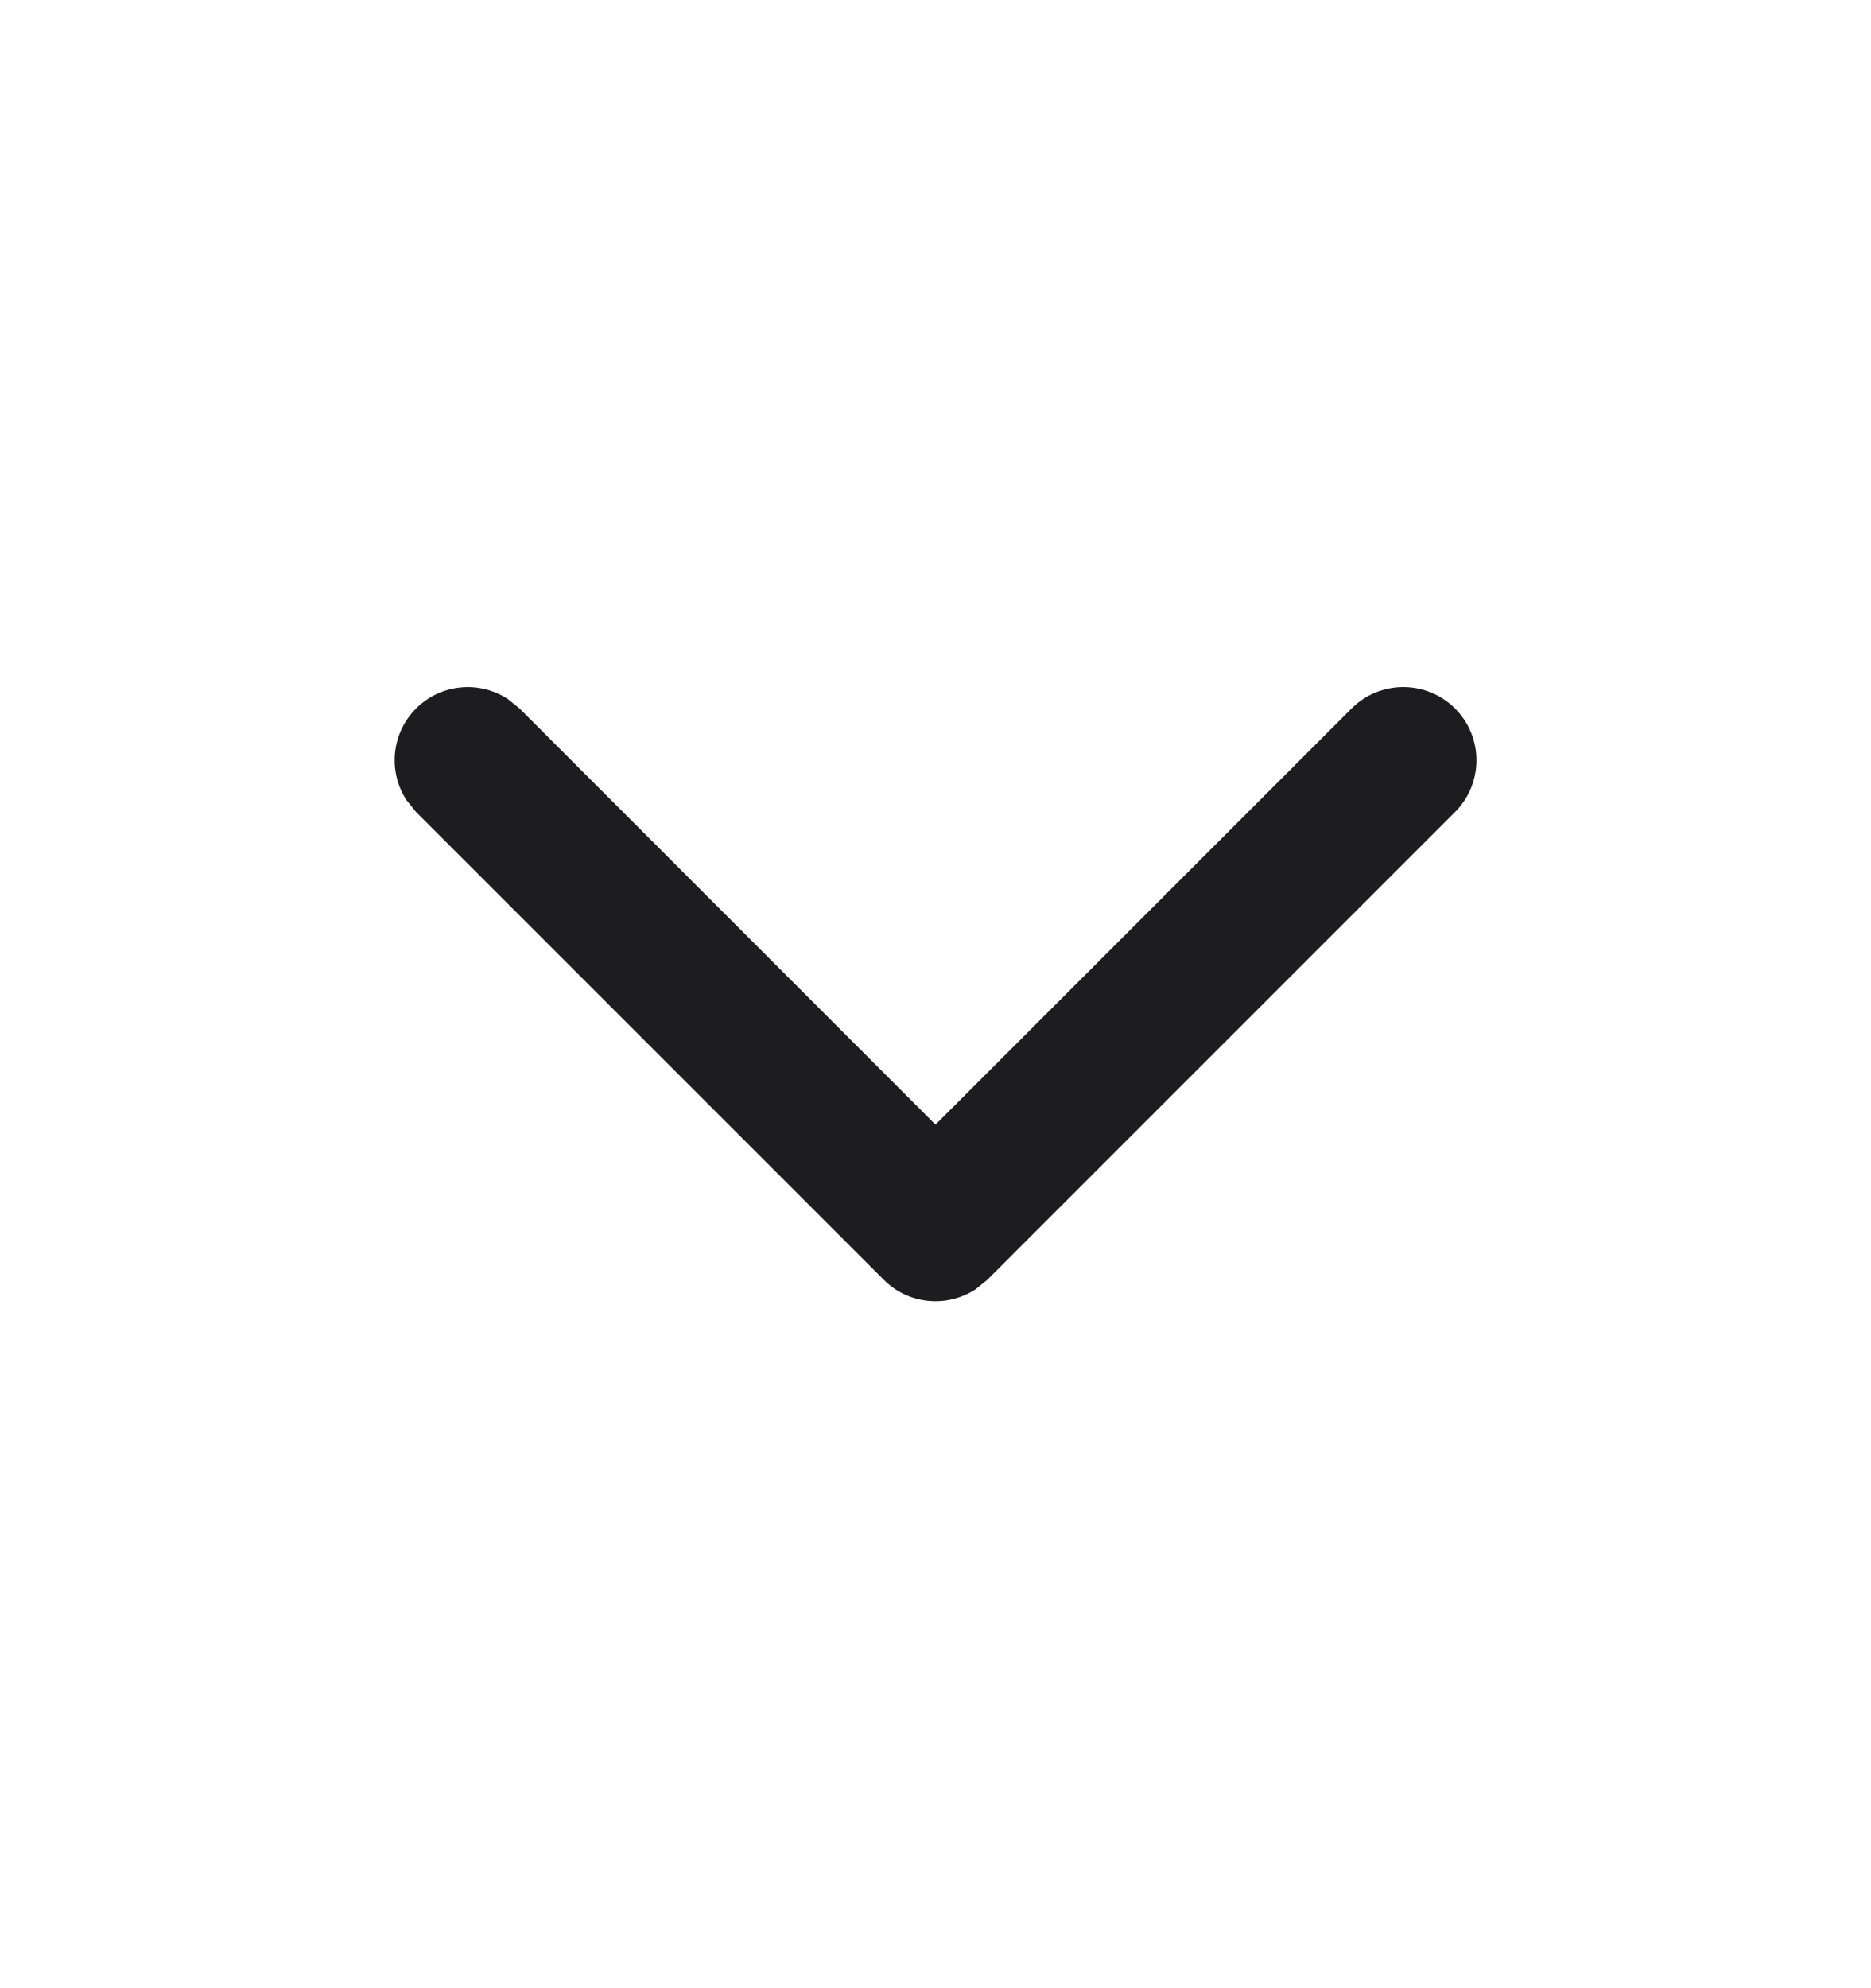 <svg width="16" height="17" viewBox="0 0 16 17" fill="none" xmlns="http://www.w3.org/2000/svg">
<path d="M8.344 11.023C8.101 11.183 7.771 11.156 7.558 10.943L3.558 6.943L3.478 6.844C3.318 6.602 3.344 6.272 3.558 6.058C3.771 5.845 4.101 5.818 4.344 5.978L4.443 6.058L8 9.616L11.558 6.058C11.802 5.814 12.199 5.814 12.443 6.058C12.687 6.302 12.687 6.699 12.443 6.943L8.443 10.943L8.344 11.023Z" fill="#1D1D1F"/>
</svg>
